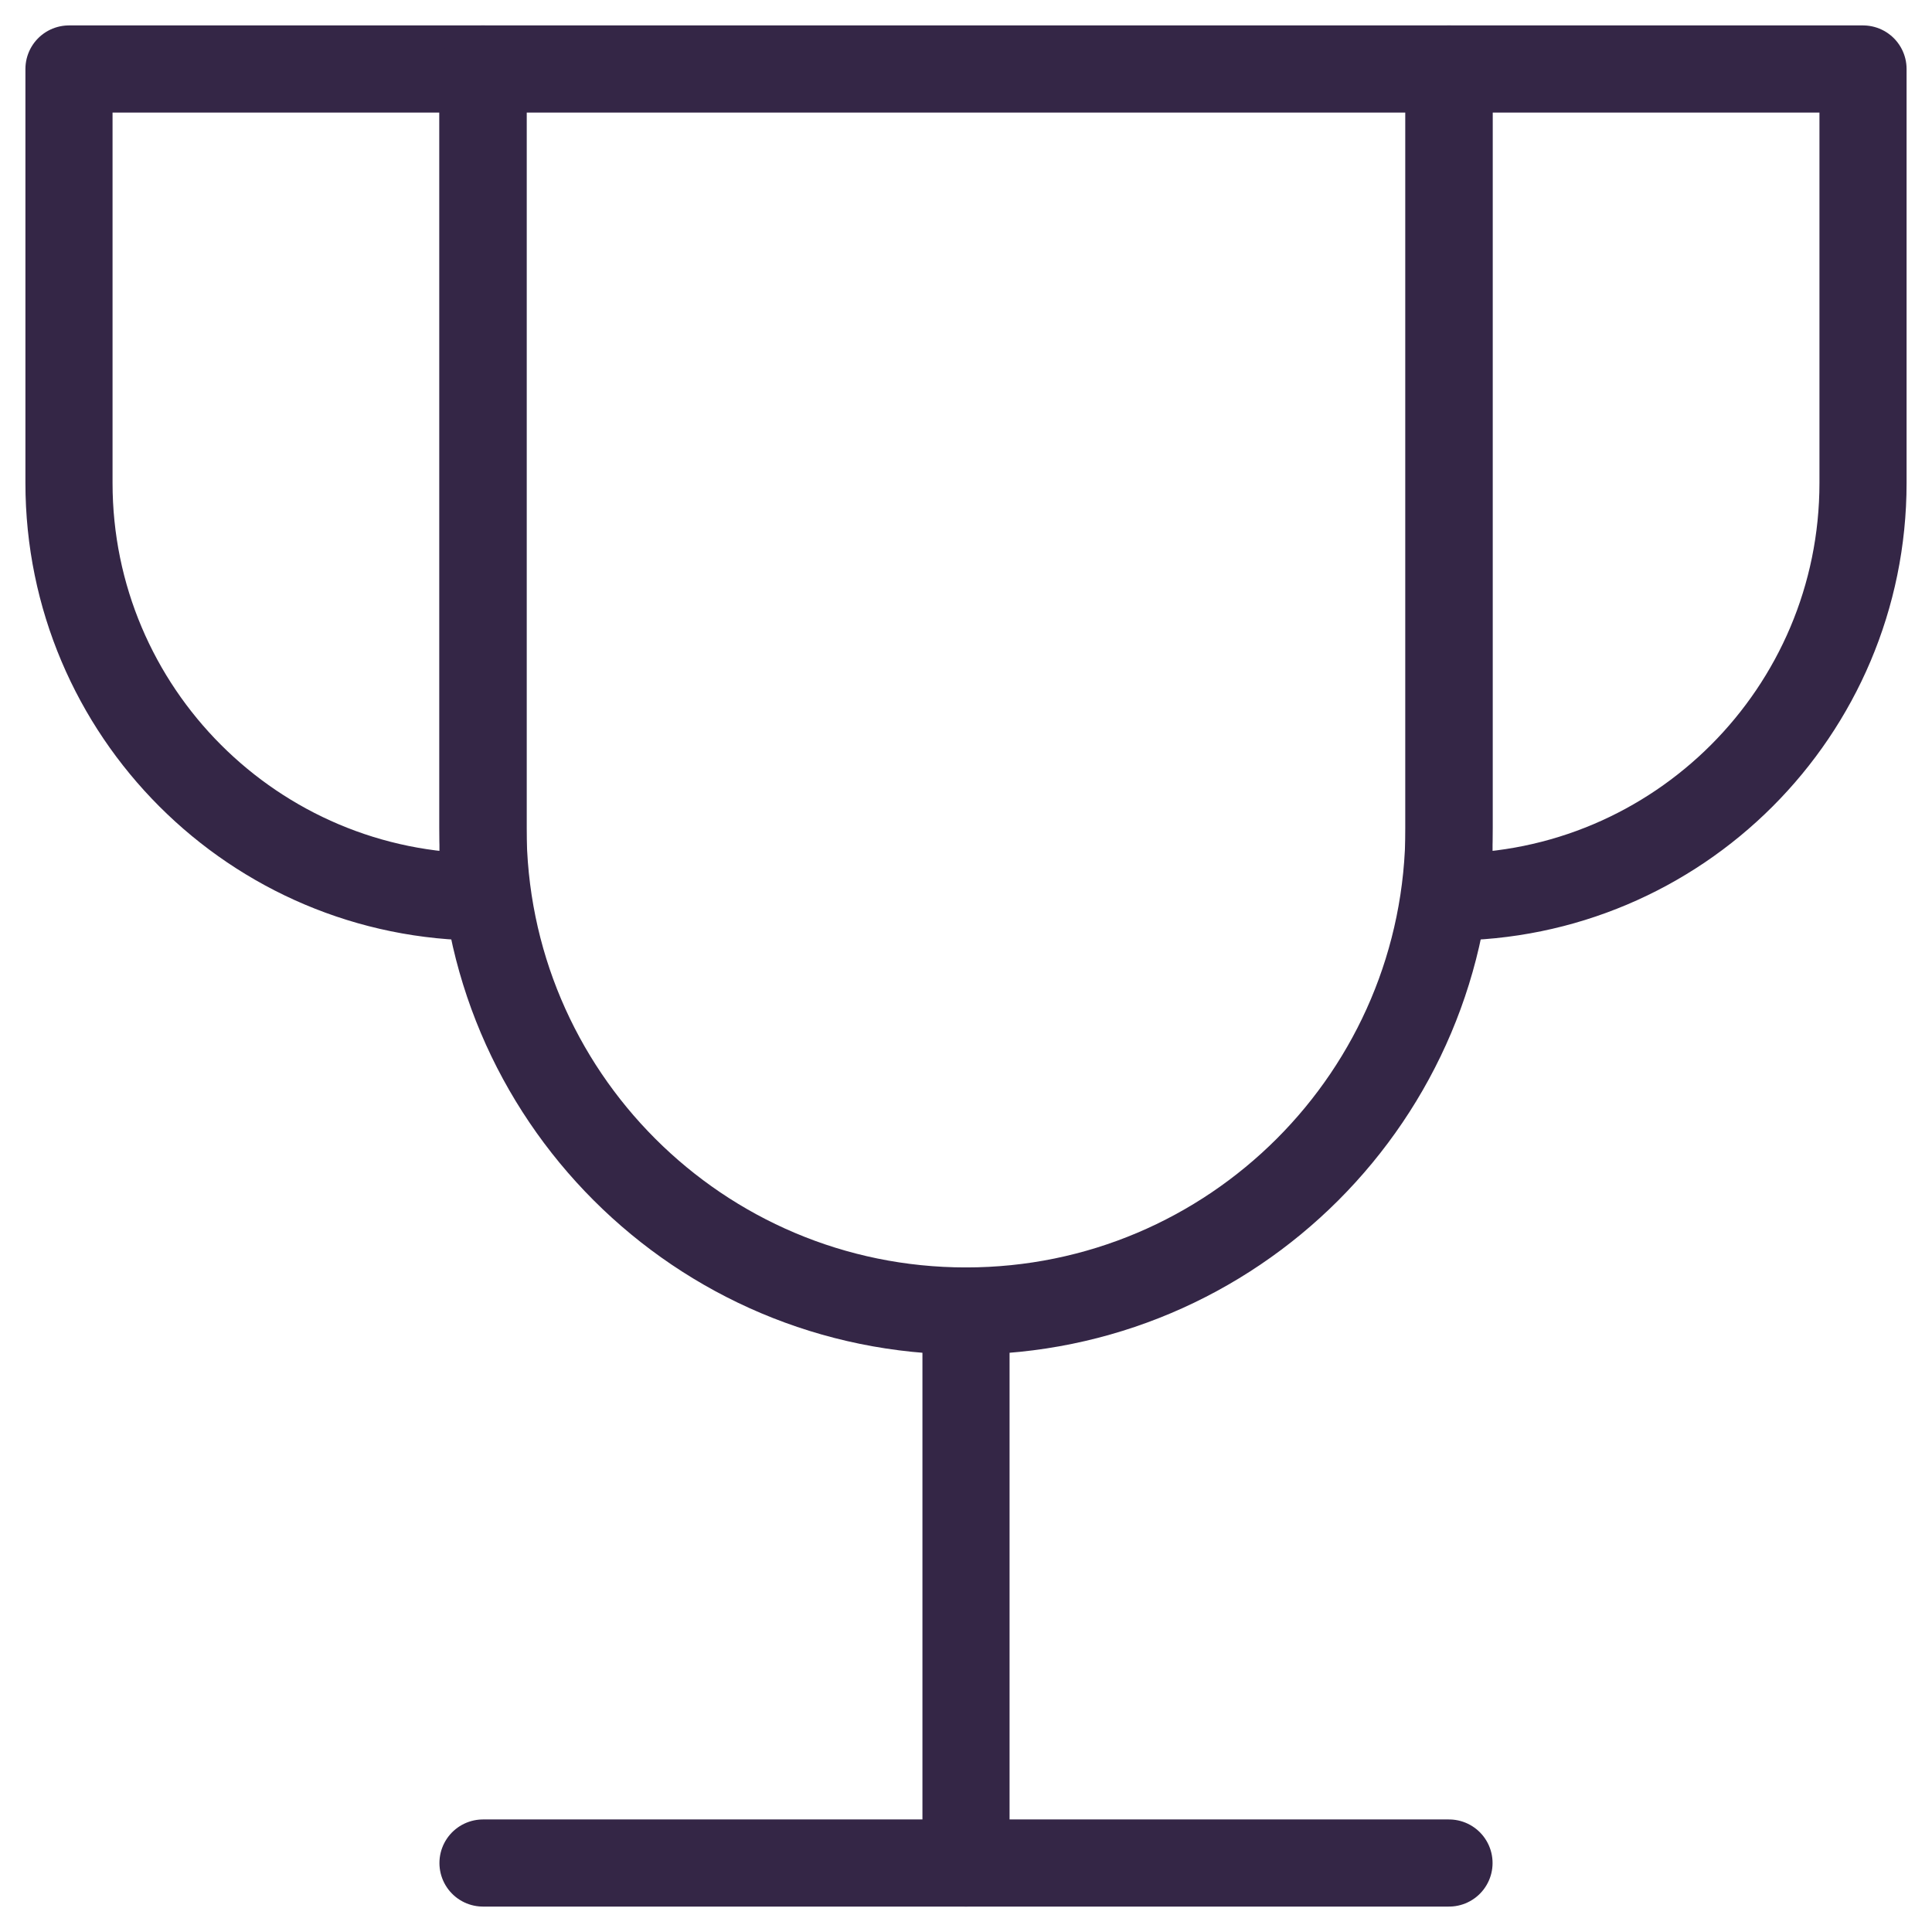 <svg width="51" height="51" viewBox="0 0 51 51" fill="none" xmlns="http://www.w3.org/2000/svg">
<g clip-path="url(#clip0_328_2987)">
<path d="M25.5 34.607V49.178" stroke="#342646" stroke-width="2.3" stroke-linecap="round" stroke-linejoin="round"/>
<path d="M12.75 49.179H38.25" stroke="#342646" stroke-width="2.3" stroke-linecap="round" stroke-linejoin="round"/>
<path d="M12.75 1.821H1.821V12.75C1.821 18.785 6.714 23.678 12.75 23.678V1.821Z" stroke="#342646" stroke-width="2.3" stroke-linecap="round" stroke-linejoin="round"/>
<path d="M38.25 1.821H49.179V12.75C49.179 18.785 44.286 23.678 38.25 23.678V1.821Z" stroke="#342646" stroke-width="2.3" stroke-linecap="round" stroke-linejoin="round"/>
<path d="M12.75 1.821V21.857C12.75 28.899 18.458 34.607 25.5 34.607C32.542 34.607 38.25 28.899 38.25 21.857V1.821H12.75Z" stroke="#342646" stroke-width="2.3" stroke-linecap="round" stroke-linejoin="round"/>
</g>
<defs>
<clipPath id="clip0_328_2987">
<rect width="51" height="51" fill="white"/>
</clipPath>
</defs>
</svg>
